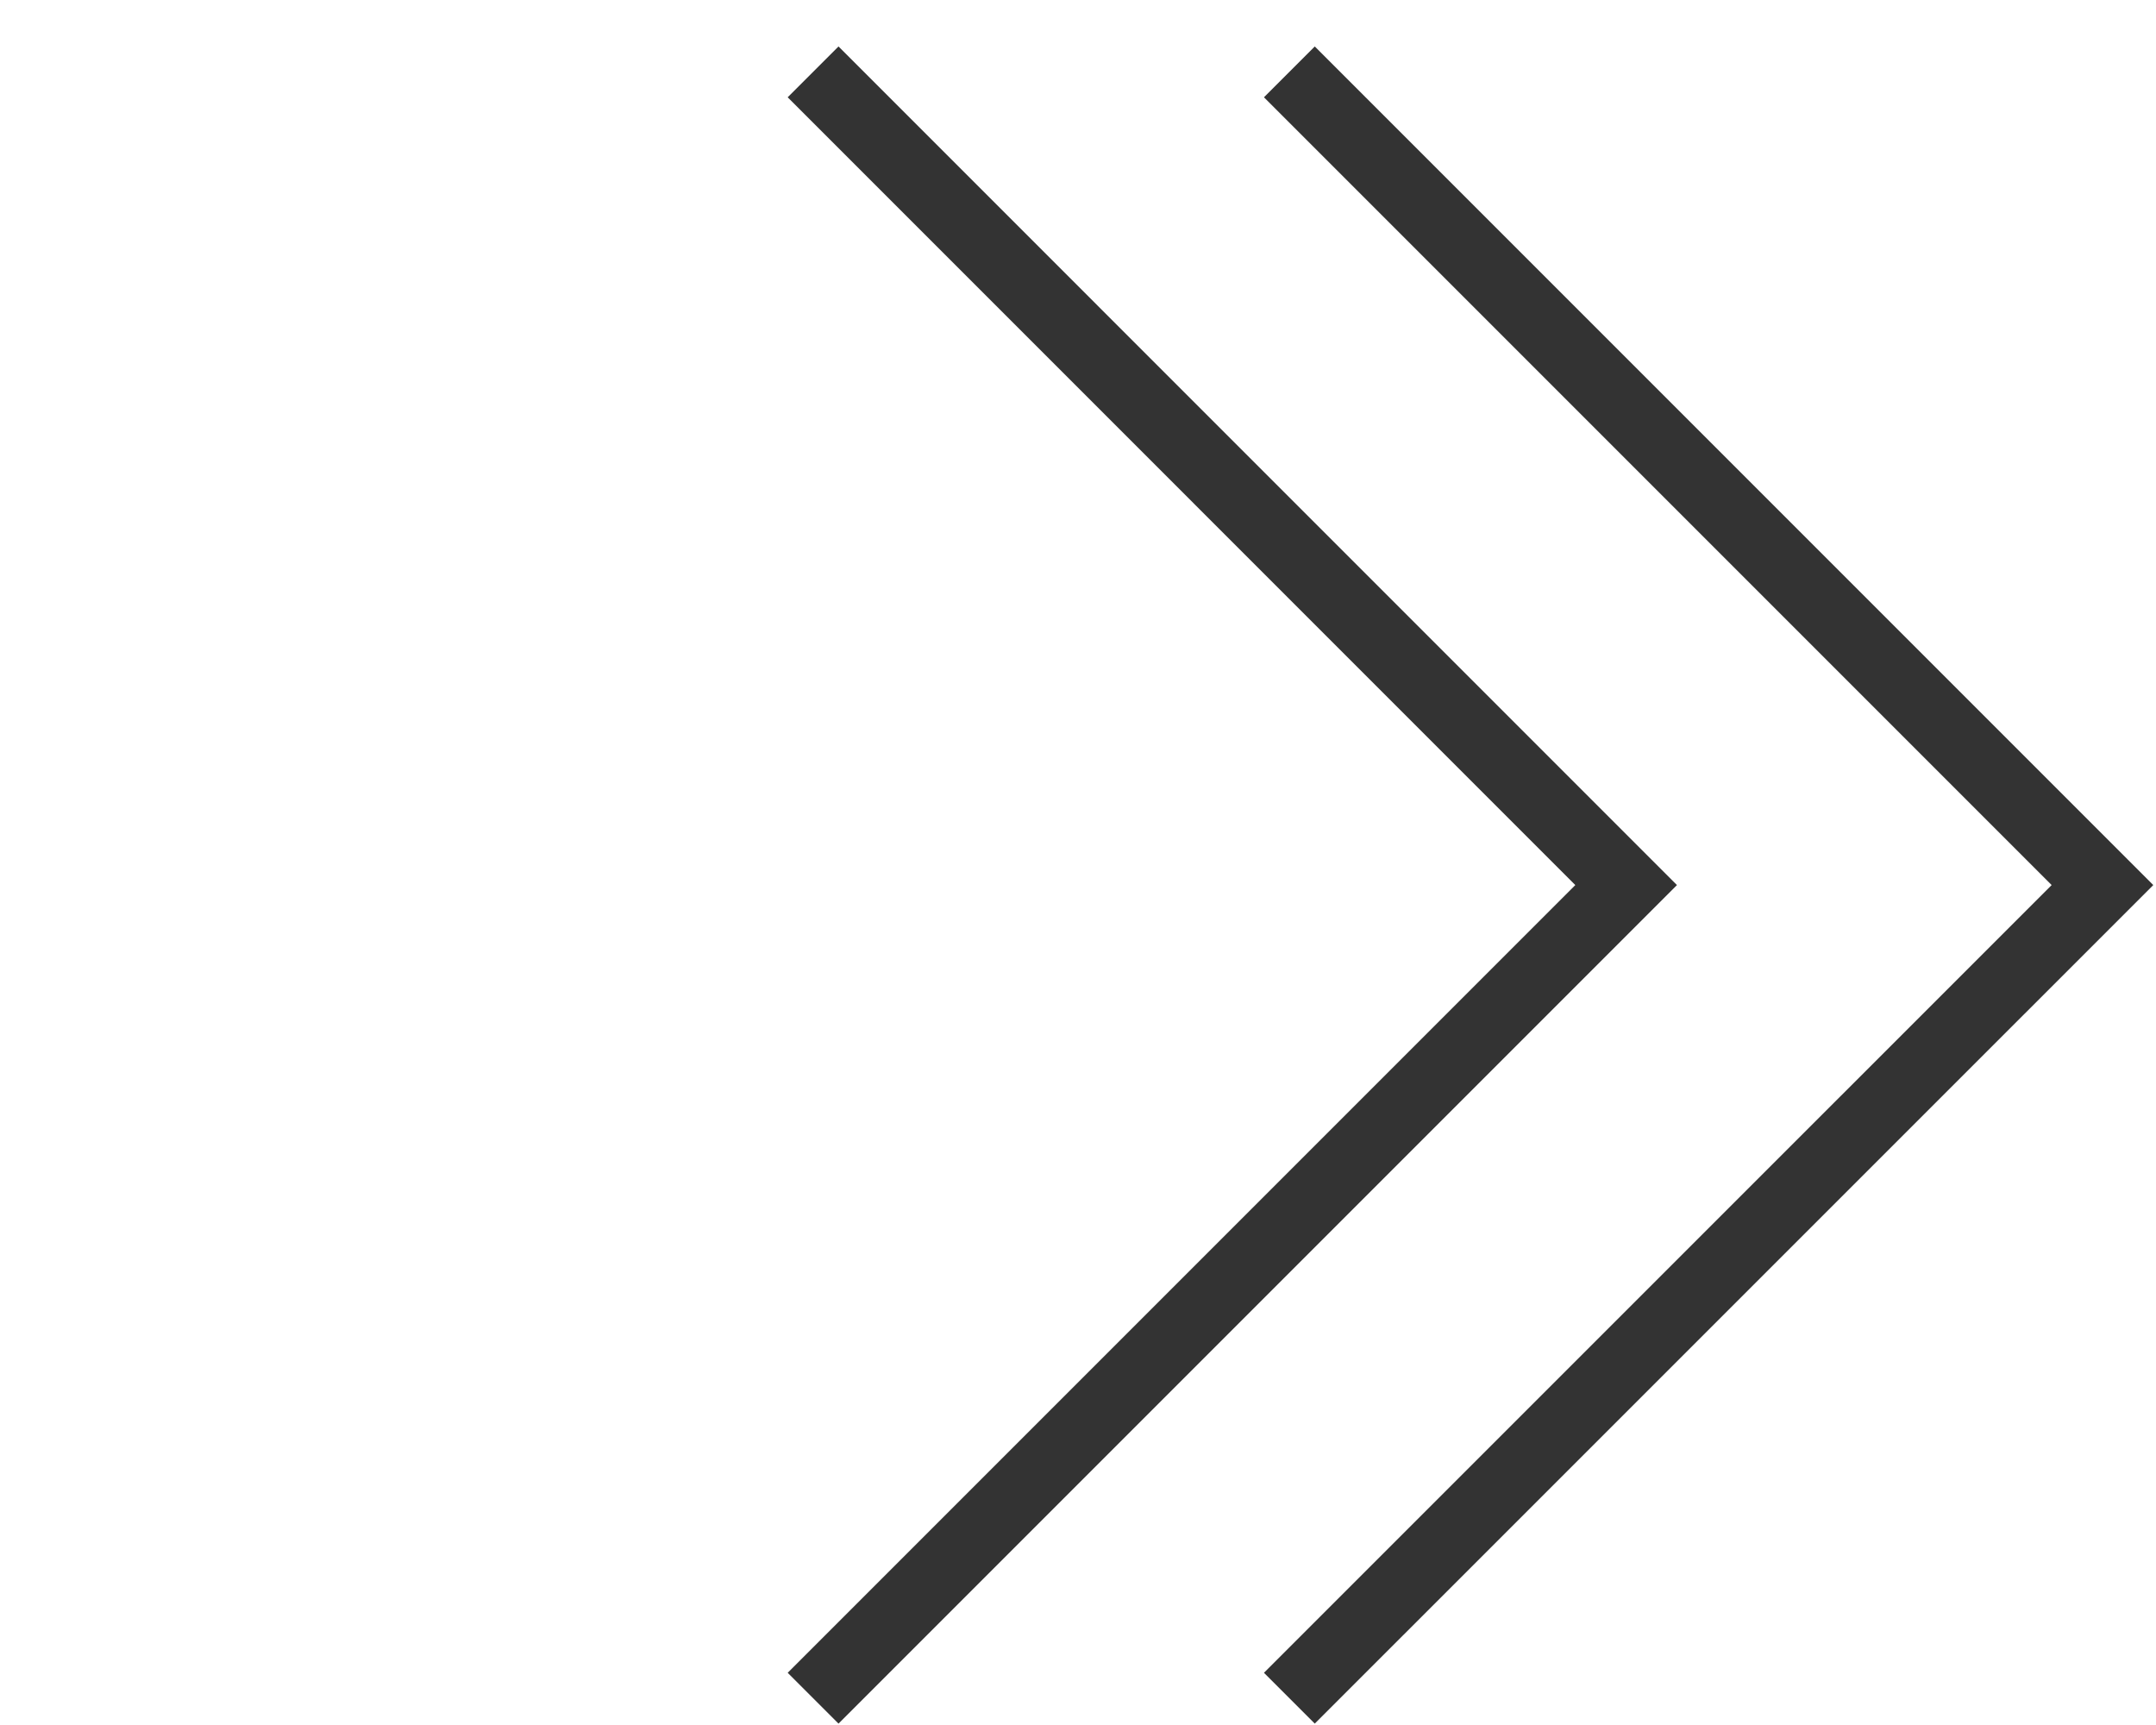 <svg width="30" height="24" viewBox="0 0 30 24" fill="none" xmlns="http://www.w3.org/2000/svg">
<path d="M11.314 1L22.627 12.314L11.314 23.627" stroke="#333333"/>
<path d="M17.941 1L29.255 12.314L17.941 23.627" stroke="#333333"/>
</svg>
